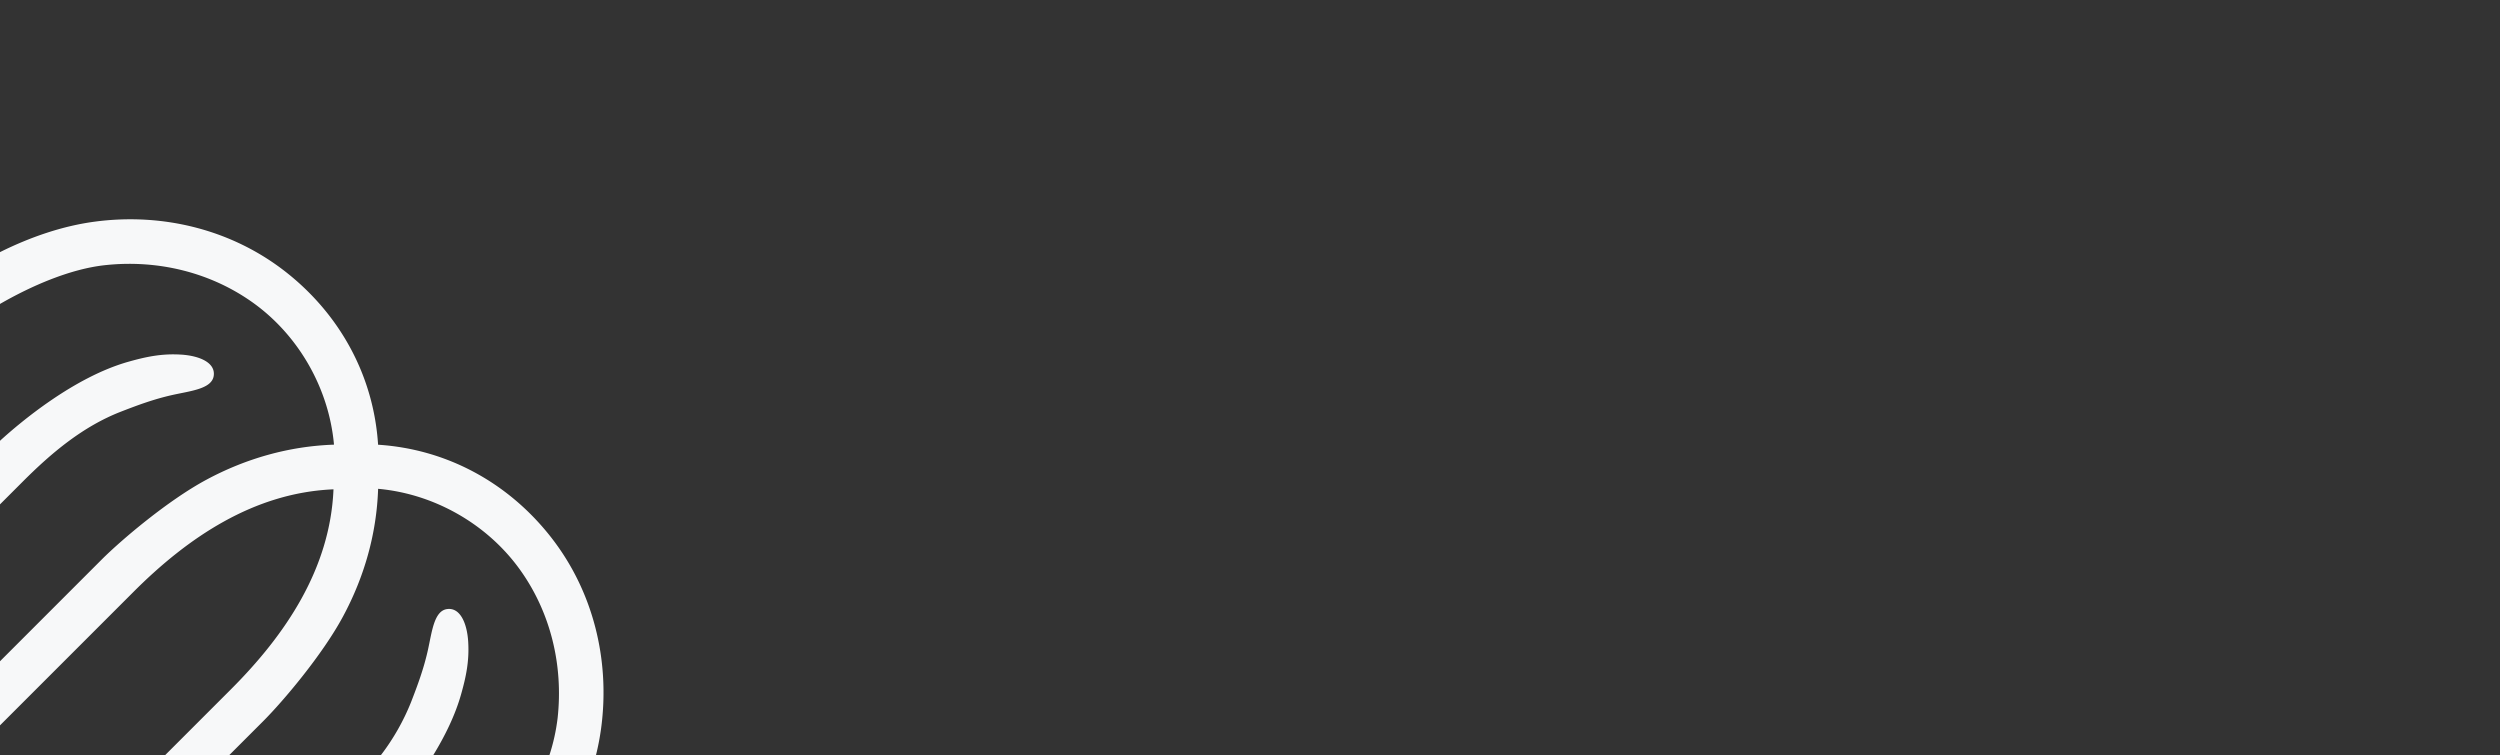 <?xml version="1.0" encoding="UTF-8"?> <svg xmlns="http://www.w3.org/2000/svg" id="5b746515-d01d-4adc-a38e-882a2d0760fa" data-name="Layer 1" width="1920" height="580" viewBox="0 0 1920 580"><rect x="0" y="0" width="1920" height="580" fill="#333333" stroke="none"/> <title>Page-title-bar</title> <path d="M461.65,559.42A194.19,194.19,0,0,1,457.7,580H421.94a149.19,149.19,0,0,0,6.32-28.61c4.41-40.37-5.31-81.2-29.2-114.26-25.19-34.88-65.84-57.9-108.67-61.72-1.13,34.5-10.63,67.77-27,98.12C247.72,502.69,217.73,538.26,202,554l-26,26H126.77l50.61-50.62c41.9-41.9,76.18-92.56,78.74-153.58-61,2.56-111.68,36.84-153.58,78.74L0,557.07V507.85l77.92-77.93c15.74-15.73,51.31-45.72,80.47-61.42,30.35-16.34,63.62-25.84,98.12-27-3.82-42.83-26.84-83.48-61.72-108.67C161.73,209,120.9,199.25,80.53,203.66,53.81,206.58,24,219.59,0,233.43v-39.8c23.53-11.69,48.15-20.09,72.5-23.36,52.57-7.07,106,6.1,147.77,39.21C261.48,242.16,287,289,290.37,341.55c52.55,3.39,99.39,28.89,132.07,70.1C455.55,453.41,468.72,506.85,461.65,559.42ZM93,316.11c12.56-4.88,25.11-9.56,39.25-12.73s30.44-4.68,31.89-14.75-10.79-15.46-25.41-16.31-26.55,1.67-40,5.47C57,289.53,15.93,324,0,338.53v48.83l17.7-17.7C39.65,347.71,63.76,327.44,93,316.11ZM354.13,533.19c3.8-13.44,6.31-25.37,5.47-40s-6.25-26.87-16.31-25.41-11.57,17.76-14.75,31.89-7.85,26.69-12.73,39.25A172.88,172.88,0,0,1,292.49,580h40.22C341.61,565.45,349.58,549.37,354.13,533.19Z" fill="#f7f8f9"></path> </svg> 